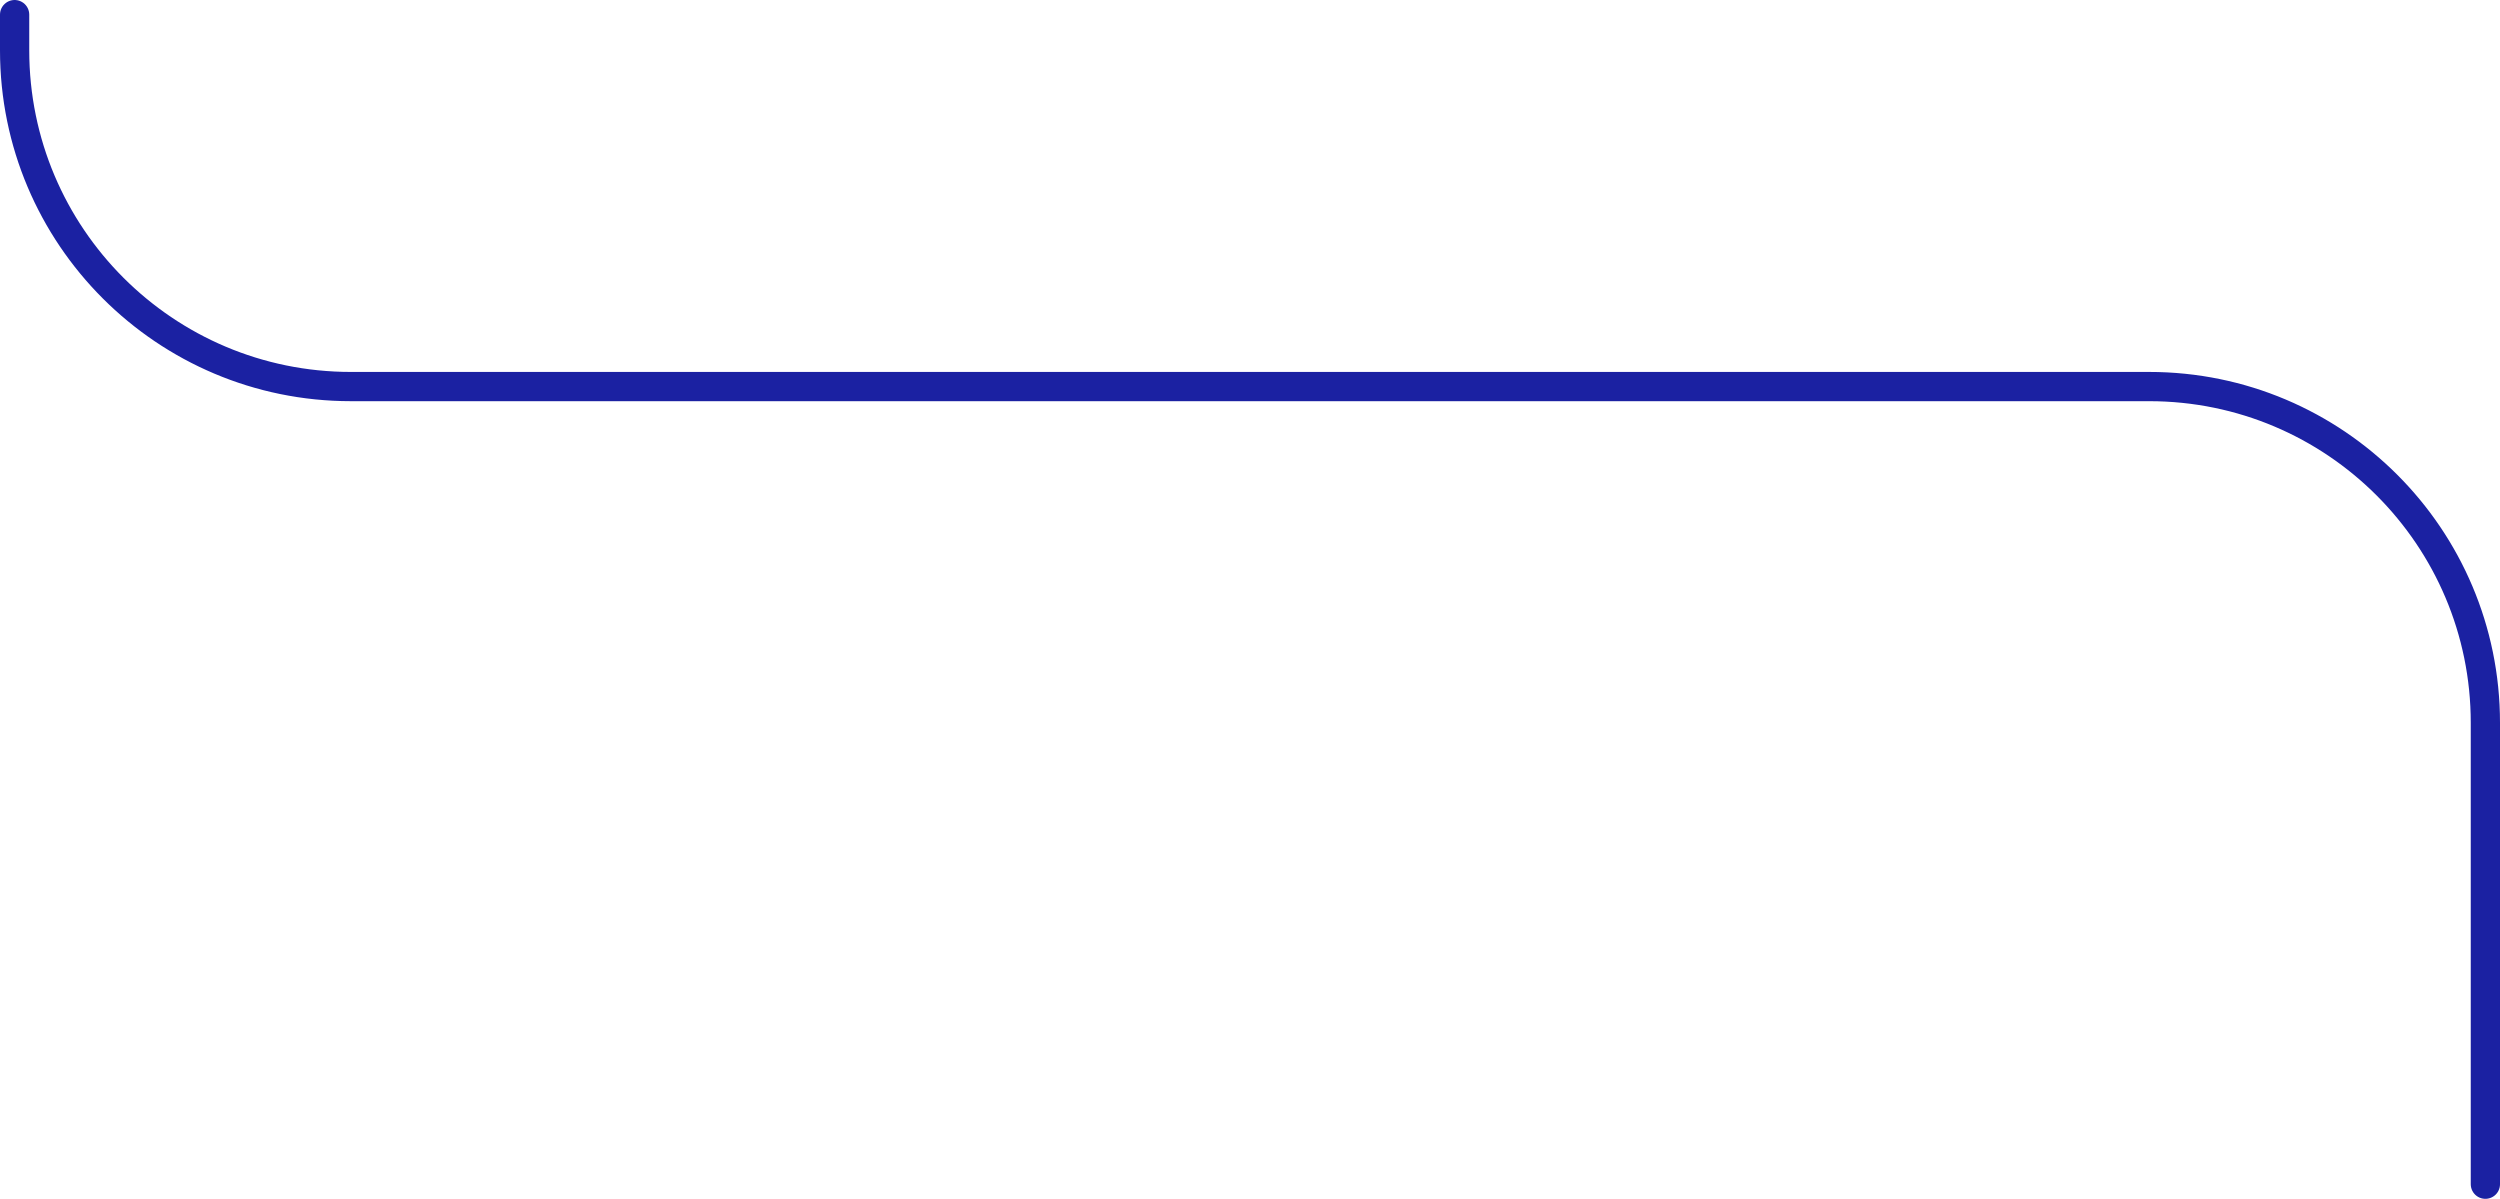 <?xml version="1.0" encoding="UTF-8"?> <svg xmlns="http://www.w3.org/2000/svg" viewBox="0 0 171 82" fill="none"><path d="M170 81V49.441C170 36.738 159.702 26.441 147 26.441H24C11.297 26.441 1 16.143 1 3.441V1" stroke="#1B21A2" stroke-width="2" stroke-linecap="round"></path></svg> 